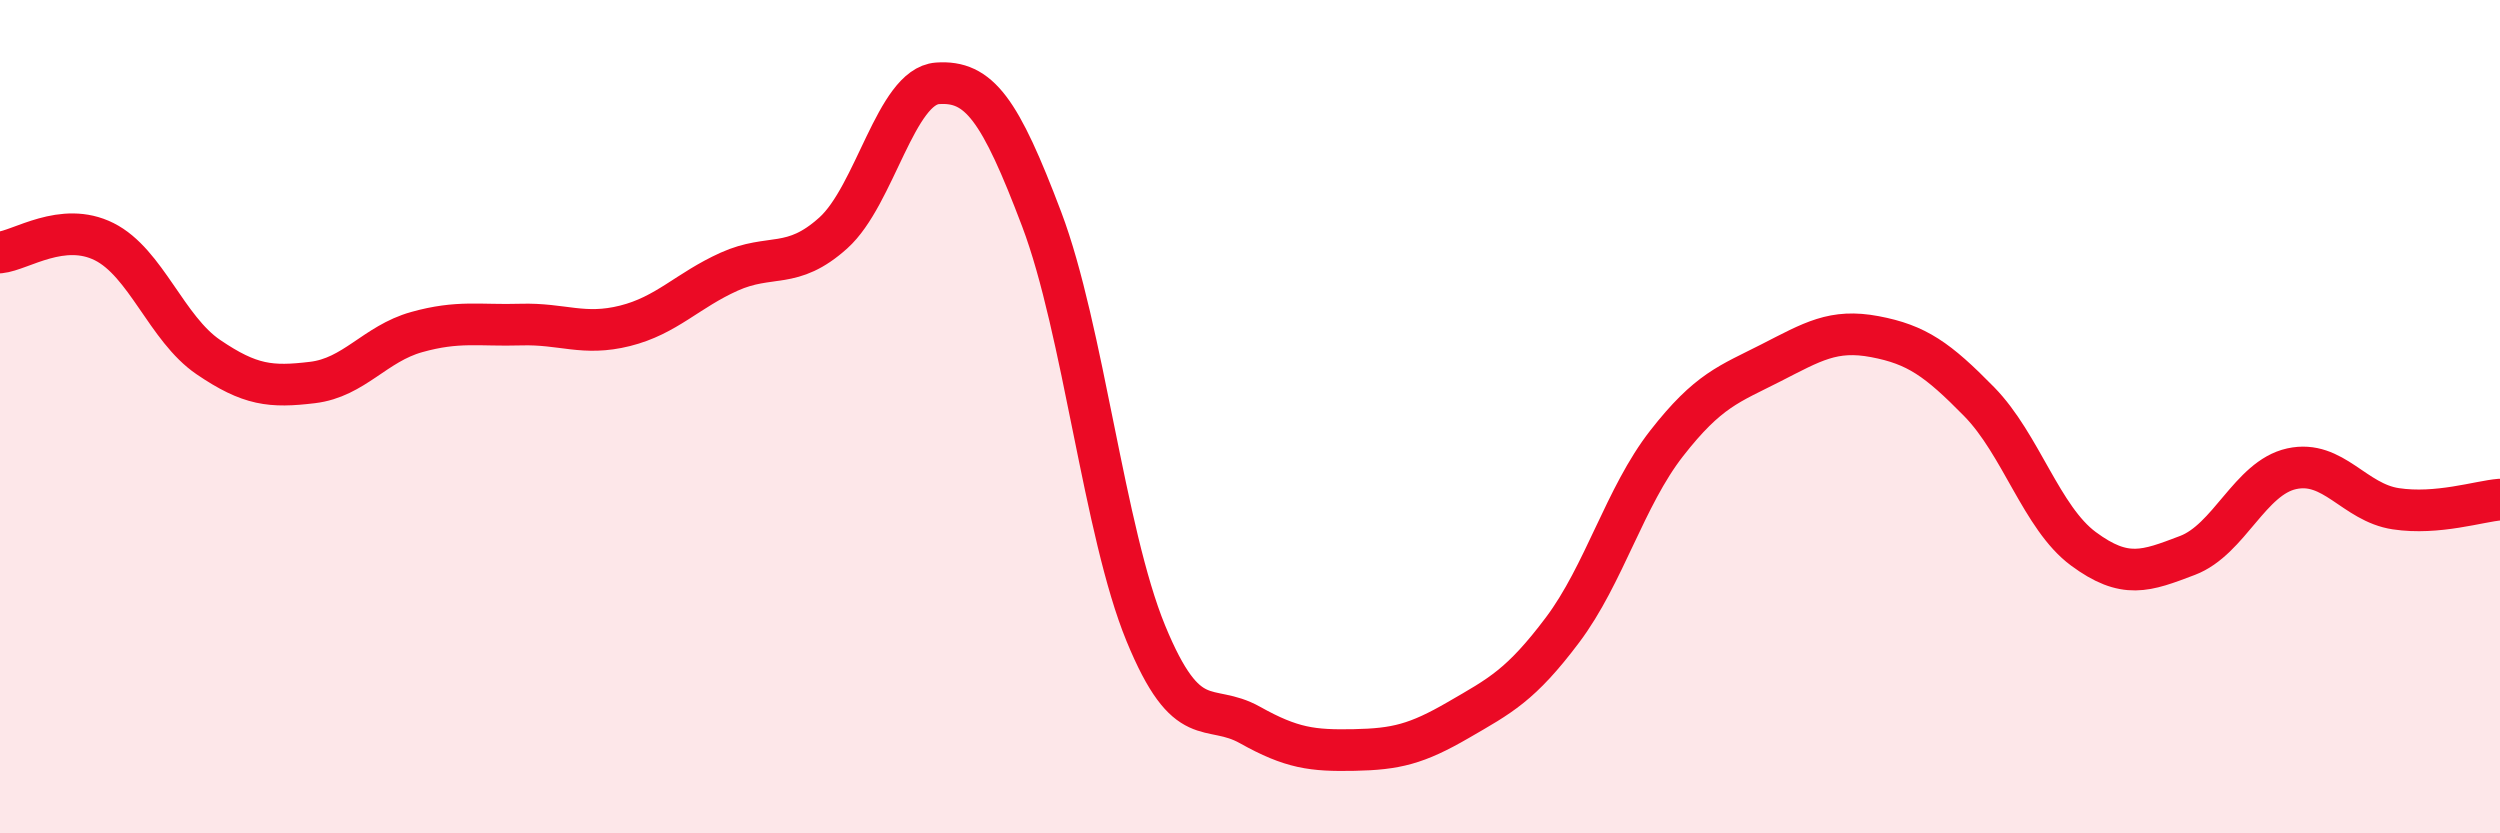 
    <svg width="60" height="20" viewBox="0 0 60 20" xmlns="http://www.w3.org/2000/svg">
      <path
        d="M 0,6.06 C 0.5,6.01 1.5,5.3 2.5,5.8 C 3.5,6.3 4,7.89 5,8.57 C 6,9.25 6.5,9.3 7.5,9.18 C 8.5,9.06 9,8.25 10,7.97 C 11,7.69 11.5,7.82 12.5,7.79 C 13.5,7.76 14,8.07 15,7.82 C 16,7.57 16.5,6.97 17.5,6.52 C 18.5,6.07 19,6.49 20,5.59 C 21,4.69 21.5,2.07 22.5,2 C 23.5,1.93 24,2.62 25,5.26 C 26,7.9 26.5,12.77 27.5,15.2 C 28.5,17.63 29,16.84 30,17.4 C 31,17.96 31.5,18.02 32.5,18 C 33.5,17.98 34,17.86 35,17.28 C 36,16.7 36.5,16.45 37.5,15.12 C 38.5,13.79 39,11.92 40,10.64 C 41,9.36 41.5,9.22 42.5,8.71 C 43.5,8.2 44,7.89 45,8.08 C 46,8.27 46.5,8.62 47.5,9.64 C 48.5,10.66 49,12.43 50,13.17 C 51,13.91 51.5,13.71 52.5,13.33 C 53.5,12.95 54,11.47 55,11.25 C 56,11.03 56.5,12.06 57.5,12.21 C 58.5,12.36 59.5,12.03 60,11.99L60 20L0 20Z"
        fill="#EB0A25"
        opacity="0.1"
        stroke-linecap="round"
        stroke-linejoin="round"
      />
      <path
        d="M 0,6.06 C 0.5,6.01 1.5,5.3 2.5,5.8 C 3.5,6.3 4,7.89 5,8.57 C 6,9.25 6.5,9.3 7.5,9.18 C 8.5,9.06 9,8.25 10,7.97 C 11,7.69 11.5,7.82 12.5,7.79 C 13.5,7.76 14,8.07 15,7.82 C 16,7.57 16.5,6.97 17.5,6.52 C 18.5,6.07 19,6.49 20,5.59 C 21,4.69 21.5,2.07 22.5,2 C 23.5,1.93 24,2.62 25,5.26 C 26,7.9 26.5,12.77 27.5,15.2 C 28.5,17.63 29,16.84 30,17.4 C 31,17.96 31.5,18.02 32.5,18 C 33.5,17.98 34,17.86 35,17.28 C 36,16.7 36.5,16.45 37.5,15.12 C 38.5,13.79 39,11.92 40,10.64 C 41,9.36 41.5,9.22 42.5,8.71 C 43.5,8.2 44,7.89 45,8.08 C 46,8.27 46.5,8.62 47.5,9.64 C 48.5,10.66 49,12.43 50,13.17 C 51,13.91 51.5,13.71 52.5,13.33 C 53.5,12.95 54,11.47 55,11.25 C 56,11.03 56.5,12.06 57.5,12.21 C 58.5,12.36 59.5,12.03 60,11.99"
        stroke="#EB0A25"
        stroke-width="1"
        fill="none"
        stroke-linecap="round"
        stroke-linejoin="round"
      />
    </svg>
  